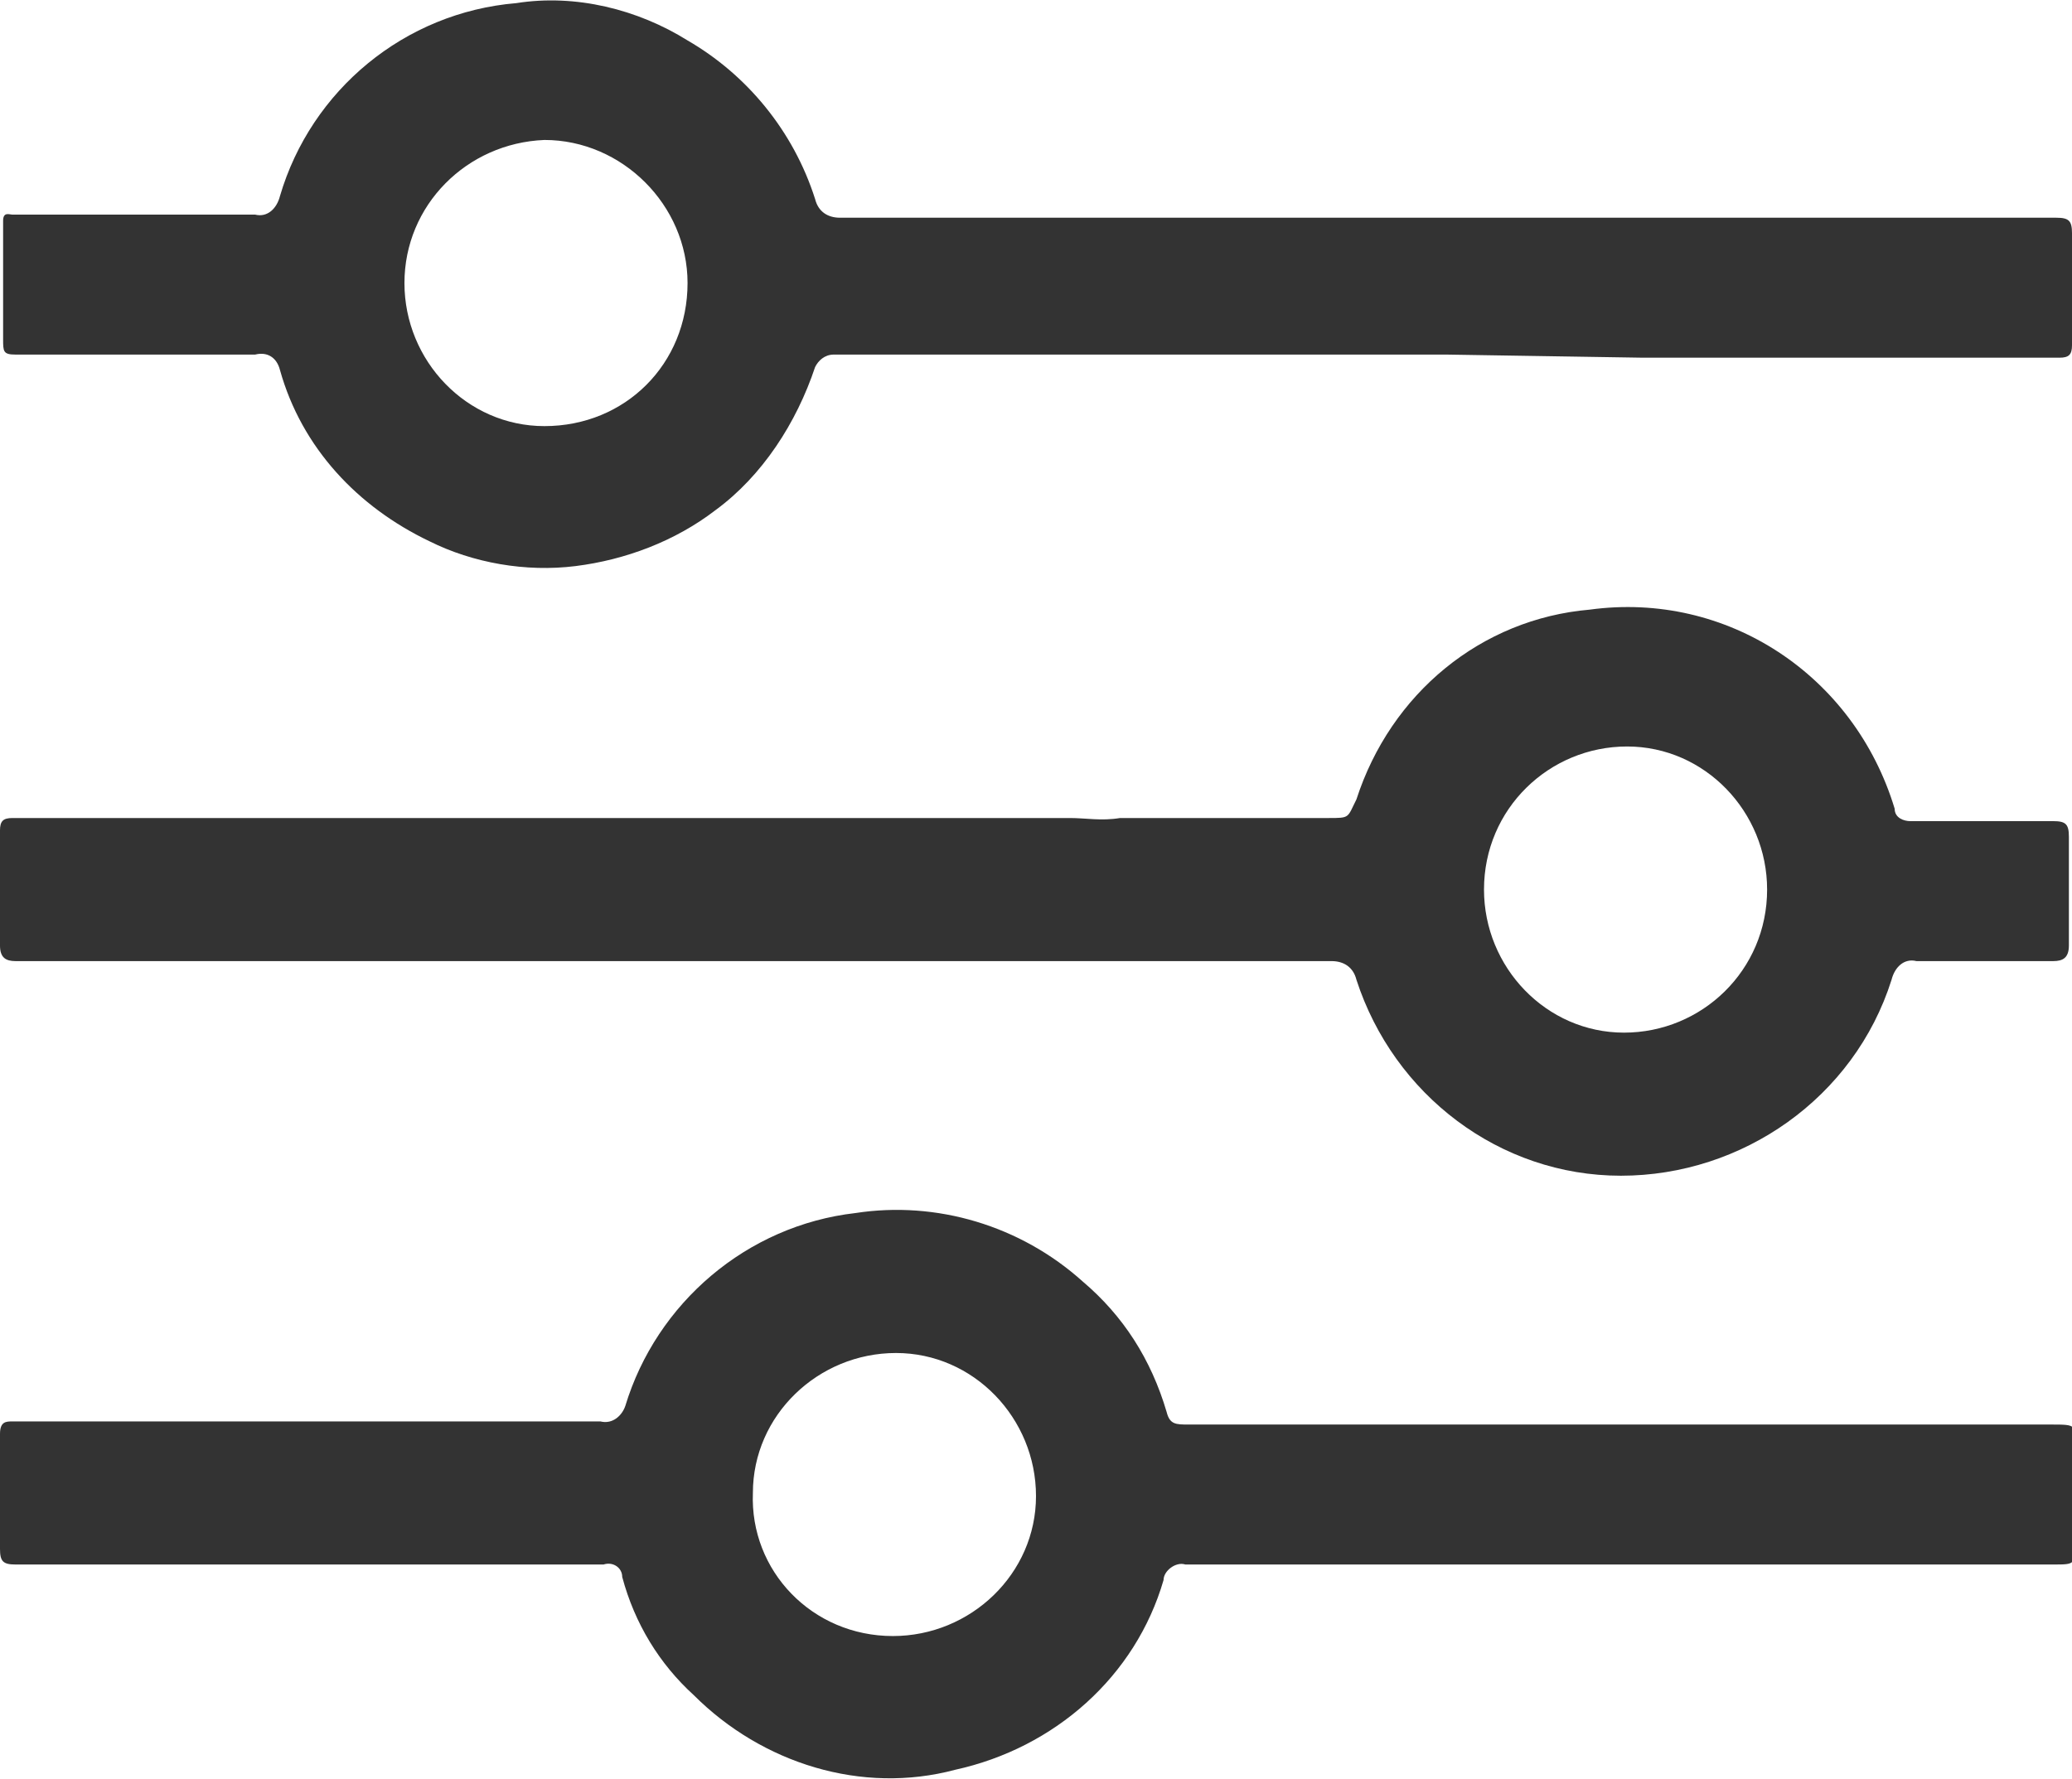 <?xml version="1.0" encoding="UTF-8"?> <svg xmlns="http://www.w3.org/2000/svg" xmlns:xlink="http://www.w3.org/1999/xlink" version="1.1" id="Group_35" x="0px" y="0px" viewBox="0 0 66.6 57.2" xml:space="preserve"> <path id="Path_16" fill="#333333" d="M17.1,26.3c4.8,0,9.6,0,14.3,0c1,0,2,0,3,0c0.5,0,1,0.1,1.6,0c0.6,0,1.1,0,1.7,0h5 c0.7,0,0.6,0,0.9-0.6c1.1-3.4,4-5.8,7.5-6.1c4.4-0.6,8.5,2.1,9.8,6.4c0,0.3,0.3,0.4,0.5,0.4c1.5,0,3,0,4.6,0c0.4,0,0.5,0.1,0.5,0.5 c0,1.2,0,2.4,0,3.5c0,0.4-0.2,0.5-0.5,0.5c-1.5,0-2.9,0-4.4,0c-0.4-0.1-0.7,0.2-0.8,0.6c-1.2,3.8-4.8,6.3-8.7,6.3 c-3.9,0-7.3-2.6-8.5-6.3c-0.1-0.4-0.4-0.6-0.8-0.6c-14,0-28,0-41.9,0c-0.1,0-0.3,0-0.4,0c-0.3,0-0.5-0.1-0.5-0.5c0-1.2,0-2.5,0-3.7 c0-0.3,0.1-0.4,0.4-0.4C6,26.3,11.5,26.3,17.1,26.3z M56.8,28.6c0-2.5-2-4.6-4.5-4.6c-2.5,0-4.6,2-4.6,4.6c0,2.5,2,4.6,4.5,4.6 C54.7,33.2,56.8,31.2,56.8,28.6C56.8,28.6,56.8,28.6,56.8,28.6L56.8,28.6z"></path> <path id="Path_17" fill="#333333" d="M52,50.3c-4.6,0-9.3,0-13.9,0c-0.3-0.1-0.7,0.2-0.7,0.5c-0.9,3.1-3.5,5.4-6.7,6.1 c-3,0.8-6.2-0.2-8.4-2.4c-1.1-1-1.9-2.3-2.3-3.8c0-0.3-0.3-0.5-0.6-0.4c0,0,0,0,0,0c-4,0-8,0-12,0c-2.3,0-4.6,0-6.9,0 c-0.4,0-0.5-0.1-0.5-0.5c0-1.2,0-2.5,0-3.7c0-0.4,0.2-0.4,0.4-0.4h9.8c3,0,6.1,0,9.1,0c0.4,0.1,0.7-0.2,0.8-0.5 c1-3.3,3.9-5.8,7.4-6.2c2.6-0.4,5.3,0.4,7.3,2.2c1.3,1.1,2.2,2.5,2.7,4.2c0.1,0.4,0.3,0.4,0.7,0.4c2.6,0,5.2,0,7.8,0h19.9 c0.9,0,0.8,0,0.8,0.8c0,1,0,2,0,3c0,0.7,0,0.7-0.7,0.7L52,50.3z M28.7,52.6c2.5,0,4.6-2,4.6-4.5c0-2.5-2-4.6-4.5-4.6 c-2.5,0-4.6,2-4.6,4.5C24.1,50.5,26.1,52.6,28.7,52.6C28.6,52.6,28.7,52.6,28.7,52.6z"></path> <path id="Path_18" fill="#333333" d="M46.5,11.4H28.6c-0.6,0-1.2,0-1.8,0c-0.3,0-0.5,0.2-0.6,0.4c0,0,0,0,0,0 c-0.6,1.8-1.7,3.5-3.2,4.6c-1.3,1-2.9,1.6-4.5,1.8c-1.6,0.2-3.3-0.1-4.7-0.8c-2.3-1.1-4.1-3-4.8-5.5c-0.1-0.4-0.4-0.6-0.8-0.5 c0,0,0,0,0,0c-2.6,0-5.1,0-7.7,0c-0.4,0-0.4-0.1-0.4-0.5c0-1.3,0-2.6,0-3.8c0-0.3,0.2-0.2,0.3-0.2c2.6,0,5.2,0,7.8,0 c0.4,0.1,0.7-0.2,0.8-0.6C10,2.9,13,0.4,16.6,0.1c1.9-0.3,3.9,0.2,5.5,1.2c1.9,1.1,3.4,2.9,4.1,5.1c0.1,0.4,0.4,0.6,0.8,0.6 c12.9,0,25.8,0,38.7,0c0.1,0,0.2,0,0.4,0c0.4,0,0.5,0.1,0.5,0.5c0,1.2,0,2.4,0,3.6c0,0.3-0.1,0.4-0.4,0.4c-4.5,0-8.9,0-13.4,0 L46.5,11.4z M22.1,9.1c0-2.5-2.1-4.6-4.6-4.6C15,4.6,13,6.6,13,9.1c0,2.5,2,4.6,4.5,4.6c0,0,0,0,0,0C20.1,13.7,22.1,11.7,22.1,9.1 L22.1,9.1z"></path> </svg> 